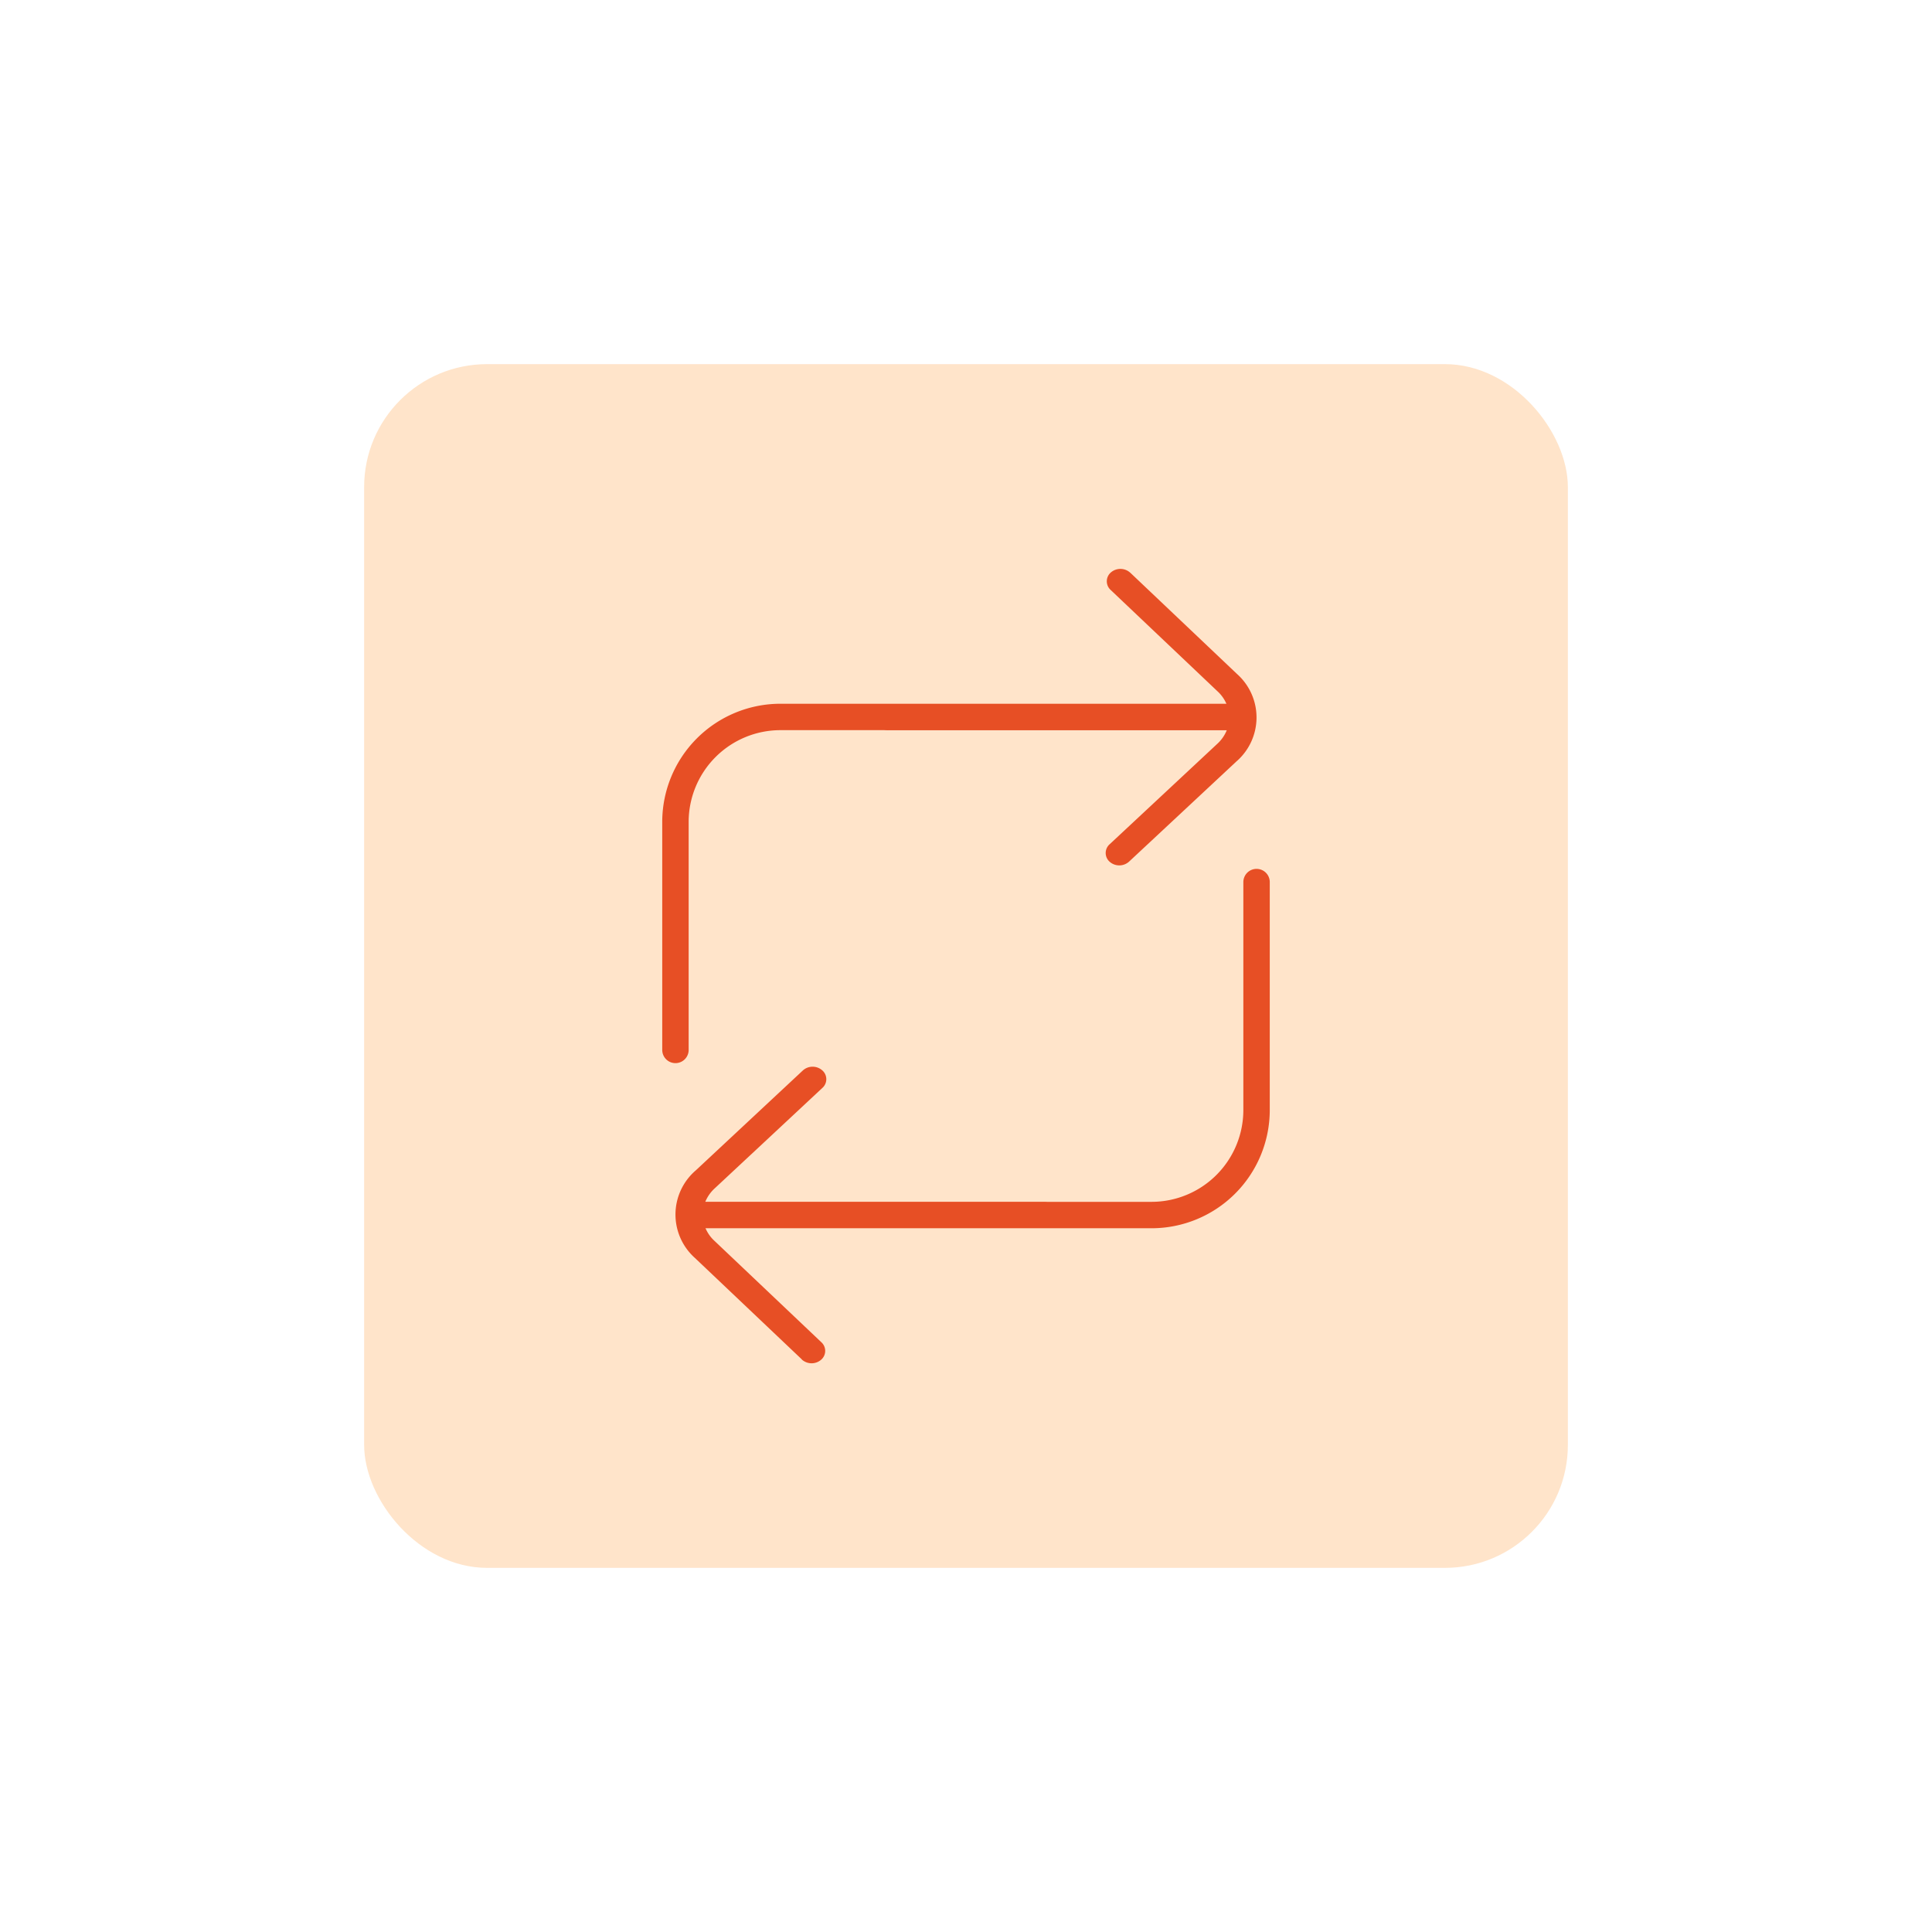 <svg xmlns="http://www.w3.org/2000/svg" id="Layer_1" data-name="Layer 1" viewBox="0 0 512 512"><defs><style>.cls-1{fill:#ffe4ca;}.cls-2{fill:none;stroke:#e74f25;stroke-linecap:round;stroke-linejoin:round;stroke-width:7px;}.cls-3{fill:#e74f25;}</style></defs><rect class="cls-1" x="96.5" y="96.5" width="319" height="319" rx="32.58"></rect><path class="cls-2" d="M179,278.24V217.8A27.84,27.84,0,0,1,206.84,190h118.8"></path><path class="cls-3" d="M299.52,151.76l28.3,26.85a15.42,15.42,0,0,1-.19,23.21L299.2,228.35a3.86,3.86,0,0,1-5.1.05,3.09,3.09,0,0,1-.06-4.64l28.48-26.57a9.93,9.93,0,0,0,2.6-3.71h-89.5a3.3,3.3,0,1,1,0-6.57h89.55a9.67,9.67,0,0,0-2.51-3.7l-28.34-26.88a3.09,3.09,0,0,1,.1-4.65,3.87,3.87,0,0,1,5.1.09ZM333,190.19c0,.06,0-.11,0,0Z"></path><path class="cls-2" d="M333,233.76V294.2A27.84,27.84,0,0,1,305.16,322H186.36"></path><path class="cls-3" d="M212.48,360.24l-28.3-26.85a15.42,15.42,0,0,1,.19-23.21l28.43-26.53a3.86,3.86,0,0,1,5.1,0,3.09,3.09,0,0,1,.06,4.64l-28.48,26.57a9.93,9.93,0,0,0-2.6,3.71h89.5a3.3,3.3,0,1,1,0,6.57H186.83a9.67,9.67,0,0,0,2.51,3.7l28.34,26.88a3.09,3.09,0,0,1-.1,4.65,3.87,3.87,0,0,1-5.1-.09ZM179,321.81c0-.06,0,.11,0,0Z"></path></svg>